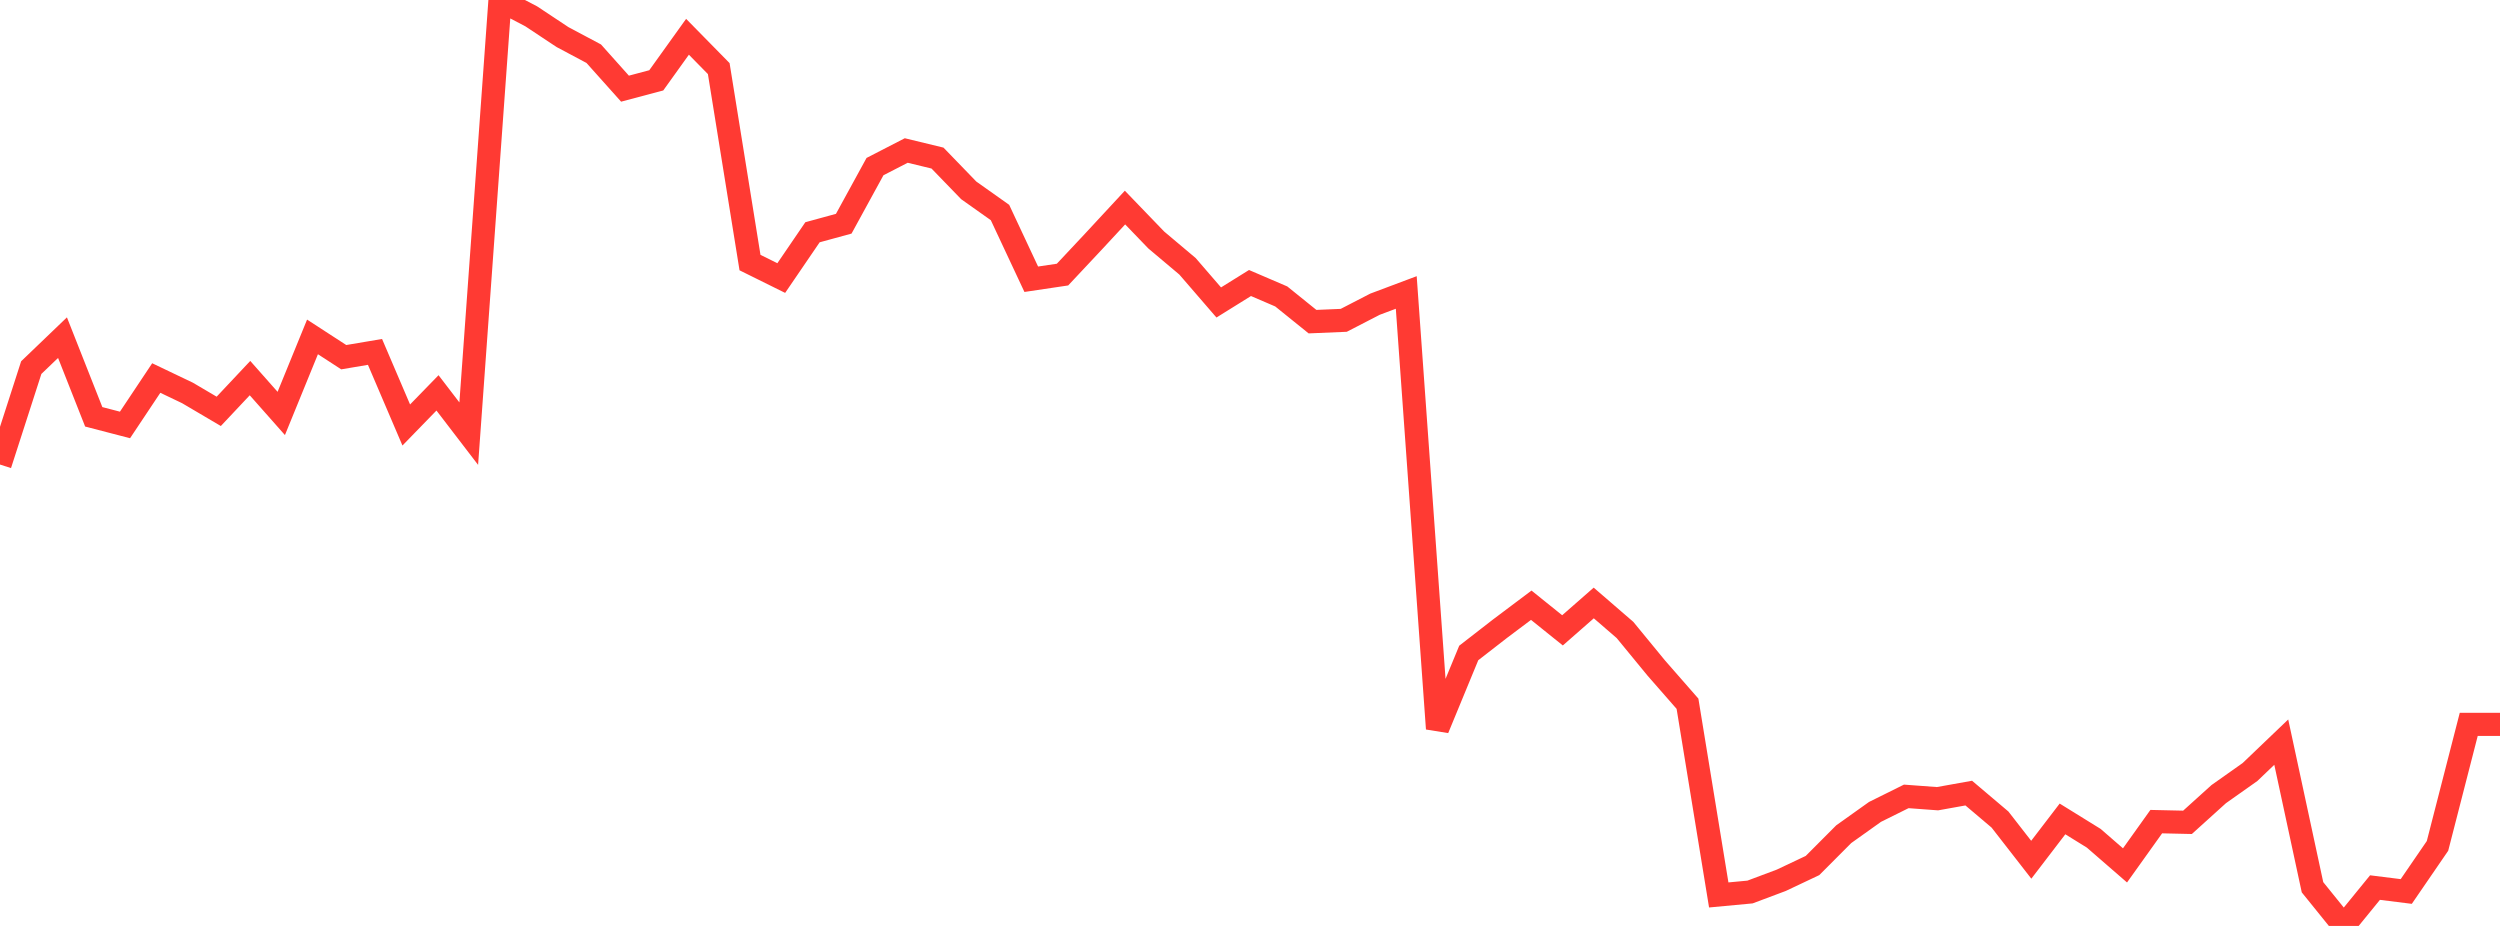 <?xml version="1.0" standalone="no"?>
<!DOCTYPE svg PUBLIC "-//W3C//DTD SVG 1.1//EN" "http://www.w3.org/Graphics/SVG/1.1/DTD/svg11.dtd">

<svg width="135" height="50" viewBox="0 0 135 50" preserveAspectRatio="none" 
  xmlns="http://www.w3.org/2000/svg"
  xmlns:xlink="http://www.w3.org/1999/xlink">


<polyline points="0.0, 25.085 1.688, 19.851 3.375, 18.233 5.062, 22.508 6.75, 22.947 8.438, 20.413 10.125, 21.219 11.812, 22.213 13.5, 20.418 15.188, 22.326 16.875, 18.193 18.562, 19.288 20.25, 19.003 21.938, 22.95 23.625, 21.215 25.312, 23.417 27.0, 0.0 28.688, 0.883 30.375, 2.002 32.062, 2.9 33.75, 4.788 35.438, 4.339 37.125, 1.986 38.812, 3.704 40.5, 14.179 42.188, 15.015 43.875, 12.542 45.562, 12.081 47.25, 8.996 48.938, 8.127 50.625, 8.536 52.312, 10.28 54.0, 11.476 55.688, 15.079 57.375, 14.828 59.062, 13.029 60.75, 11.208 62.438, 12.96 64.125, 14.38 65.812, 16.333 67.5, 15.283 69.188, 16.008 70.875, 17.369 72.562, 17.298 74.25, 16.427 75.938, 15.793 77.625, 39.349 79.312, 35.26 81.0, 33.95 82.688, 32.682 84.375, 34.039 86.062, 32.56 87.75, 34.018 89.438, 36.074 91.125, 38.002 92.812, 48.327 94.5, 48.169 96.188, 47.536 97.875, 46.738 99.562, 45.046 101.25, 43.843 102.938, 43.005 104.625, 43.13 106.312, 42.827 108.0, 44.256 109.688, 46.426 111.375, 44.222 113.062, 45.266 114.75, 46.731 116.438, 44.368 118.125, 44.406 119.812, 42.882 121.5, 41.689 123.188, 40.075 124.875, 47.911 126.562, 50.0 128.25, 47.929 129.938, 48.14 131.625, 45.679 133.312, 39.116 135.0, 39.116" fill="none" stroke="#ff3a33" stroke-width="1.25"/>

</svg>